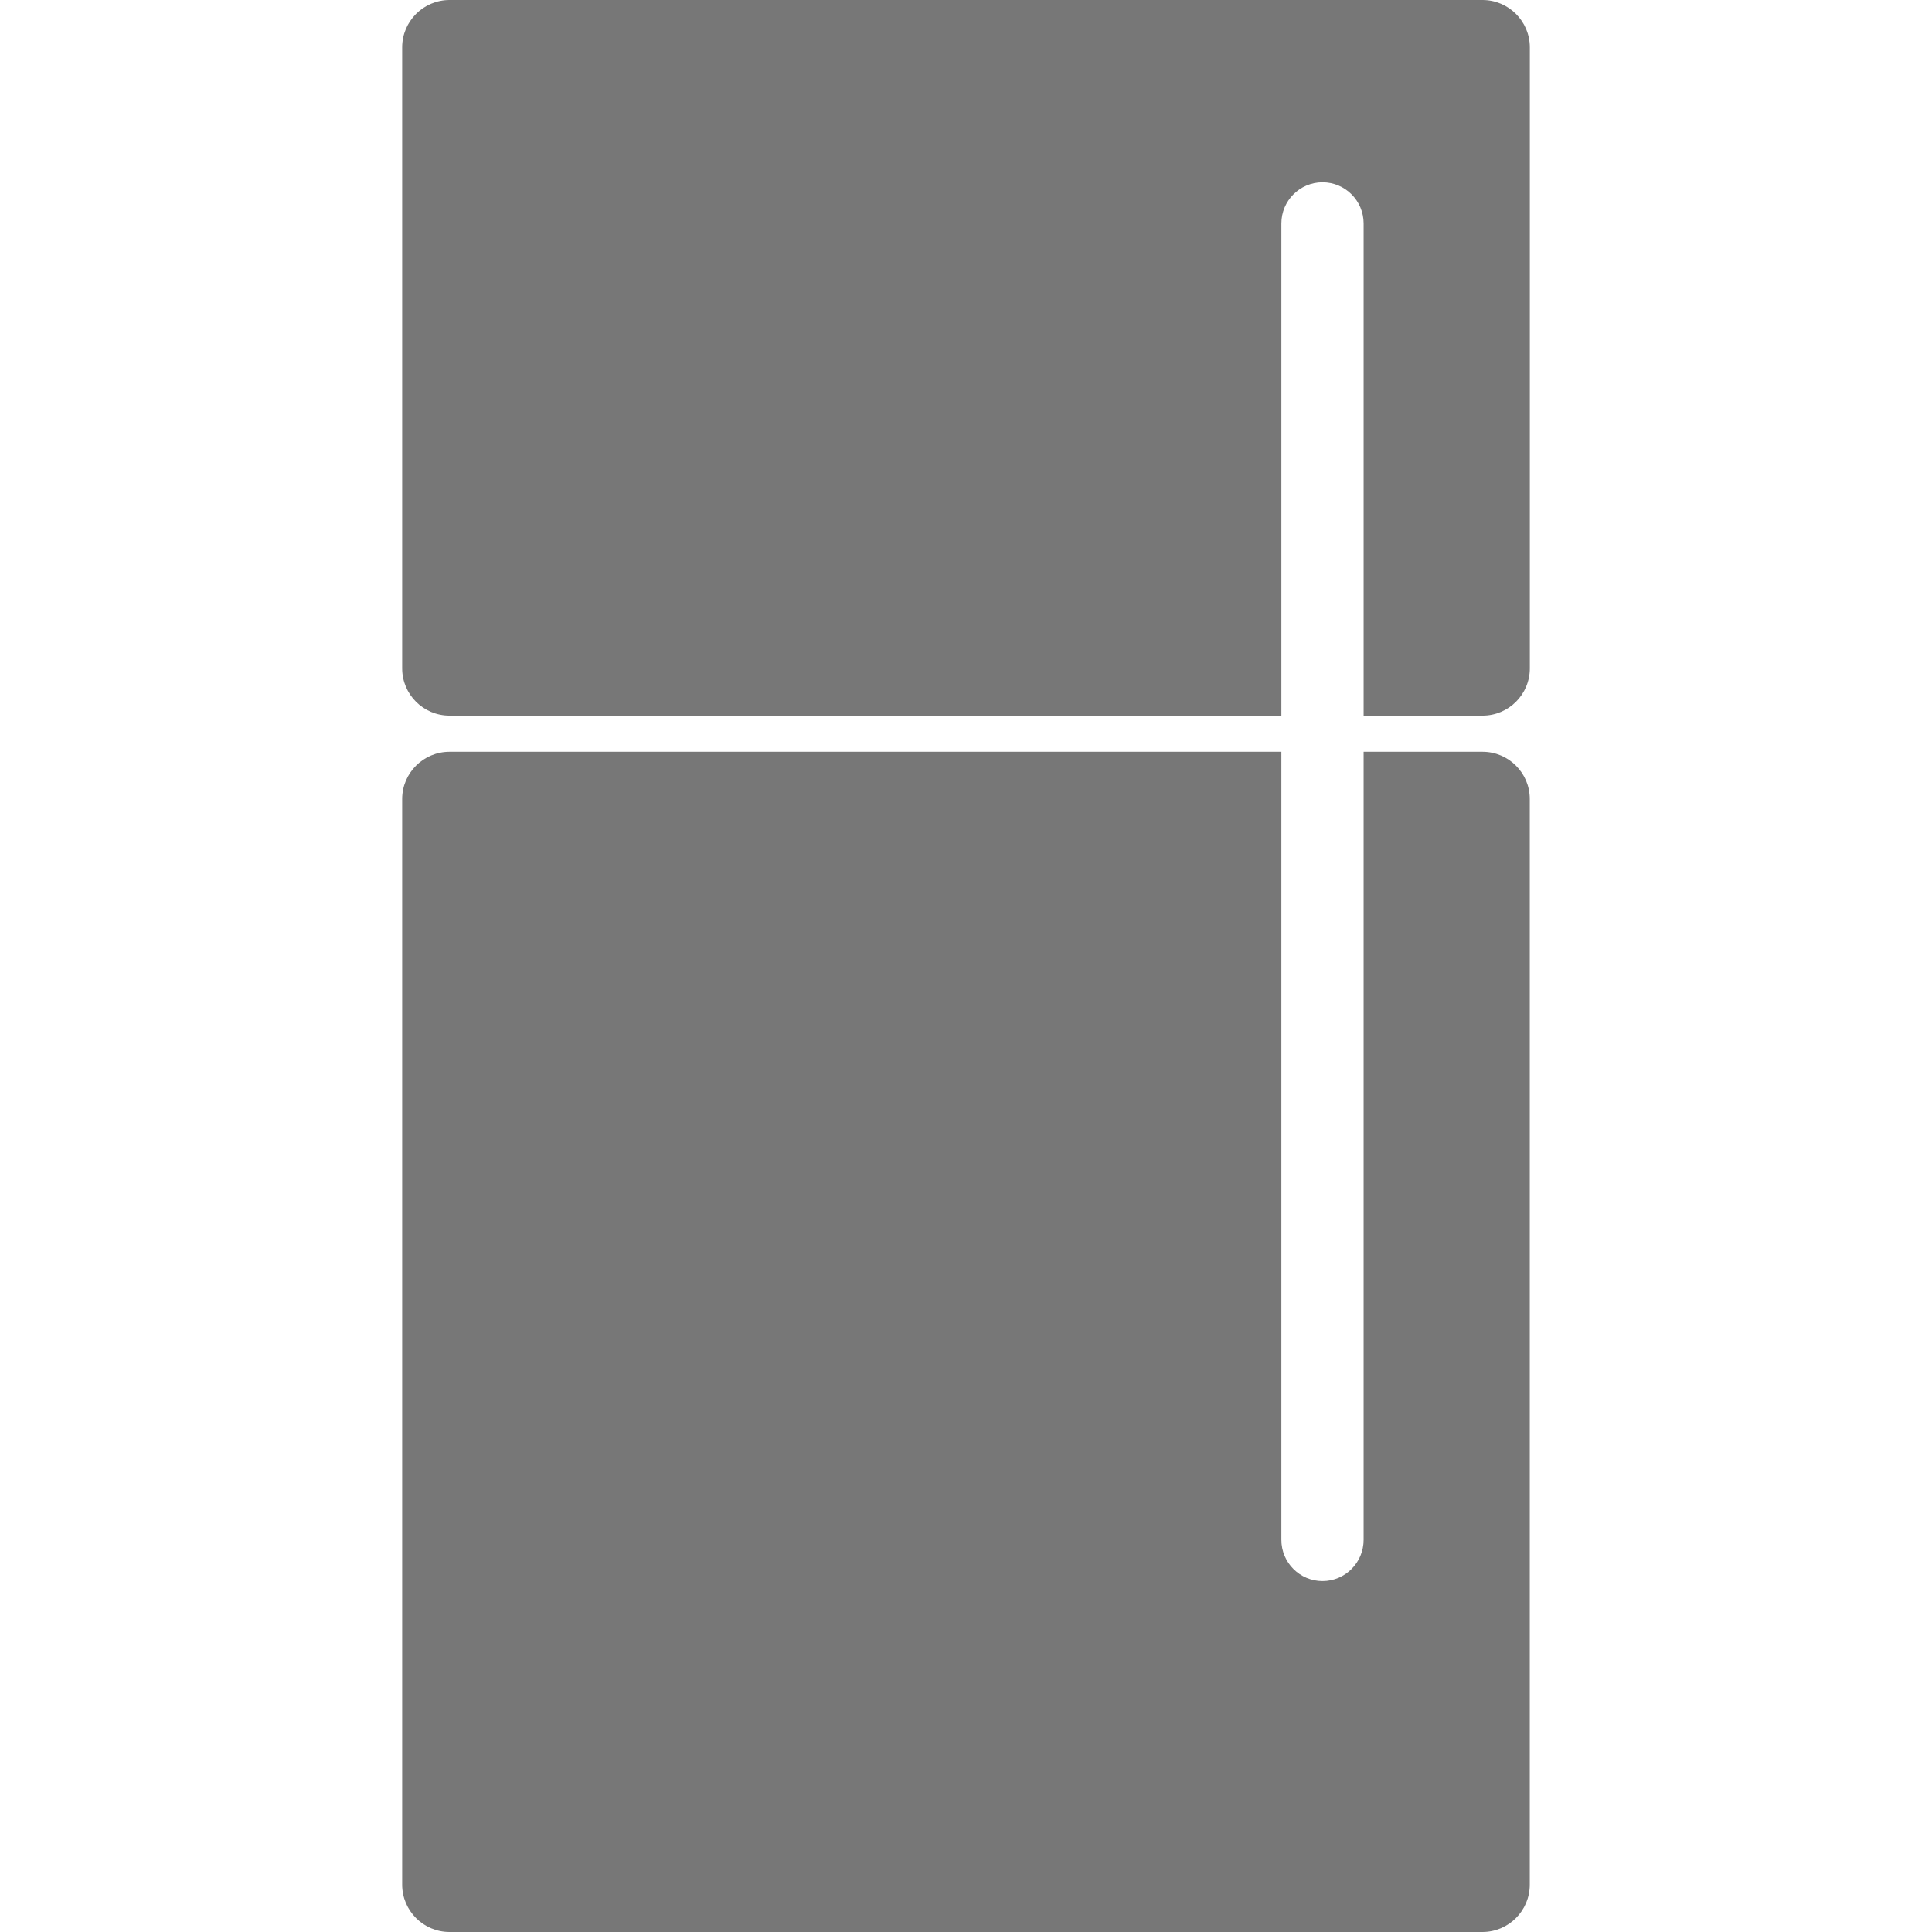 <?xml version="1.0" encoding="iso-8859-1"?>
<!-- Generator: Adobe Illustrator 16.0.0, SVG Export Plug-In . SVG Version: 6.00 Build 0)  -->
<!DOCTYPE svg PUBLIC "-//W3C//DTD SVG 1.1//EN" "http://www.w3.org/Graphics/SVG/1.1/DTD/svg11.dtd">
<svg xmlns="http://www.w3.org/2000/svg" xmlns:xlink="http://www.w3.org/1999/xlink" version="1.1" id="Capa_1" x="0px" y="0px" width="24px" height="24px" viewBox="0 0 380.721 380.721" style="enable-background:new 0 0 380.721 380.721;" xml:space="preserve">
<g>
	<g>
		<path d="M292.151,148.15h-23.435v155.296c0,4.473-3.625,8.121-8.099,8.121c-4.484,0-8.109-3.648-8.109-8.121V148.15H88.581    c-5.142,0-9.33,4.171-9.33,9.312v213.929c0,5.146,4.188,9.33,9.33,9.33h203.547c5.159,0,9.33-4.184,9.33-9.318v-213.94    C301.47,152.321,297.287,148.15,292.151,148.15z" fill="#777777"/>
		<path d="M292.151,0H88.581c-5.142,0-9.33,4.188-9.33,9.33v122.374c0,5.153,4.188,9.318,9.33,9.318h163.928V44.035    c0-4.473,3.625-8.115,8.109-8.115c4.474,0,8.099,3.642,8.099,8.115v96.987h23.435c5.147,0,9.318-4.177,9.318-9.318V9.33    C301.47,4.188,297.287,0,292.151,0z" fill="#777777"/>
	</g>
</g>
<g>
</g>
<g>
</g>
<g>
</g>
<g>
</g>
<g>
</g>
<g>
</g>
<g>
</g>
<g>
</g>
<g>
</g>
<g>
</g>
<g>
</g>
<g>
</g>
<g>
</g>
<g>
</g>
<g>
</g>
</svg>
